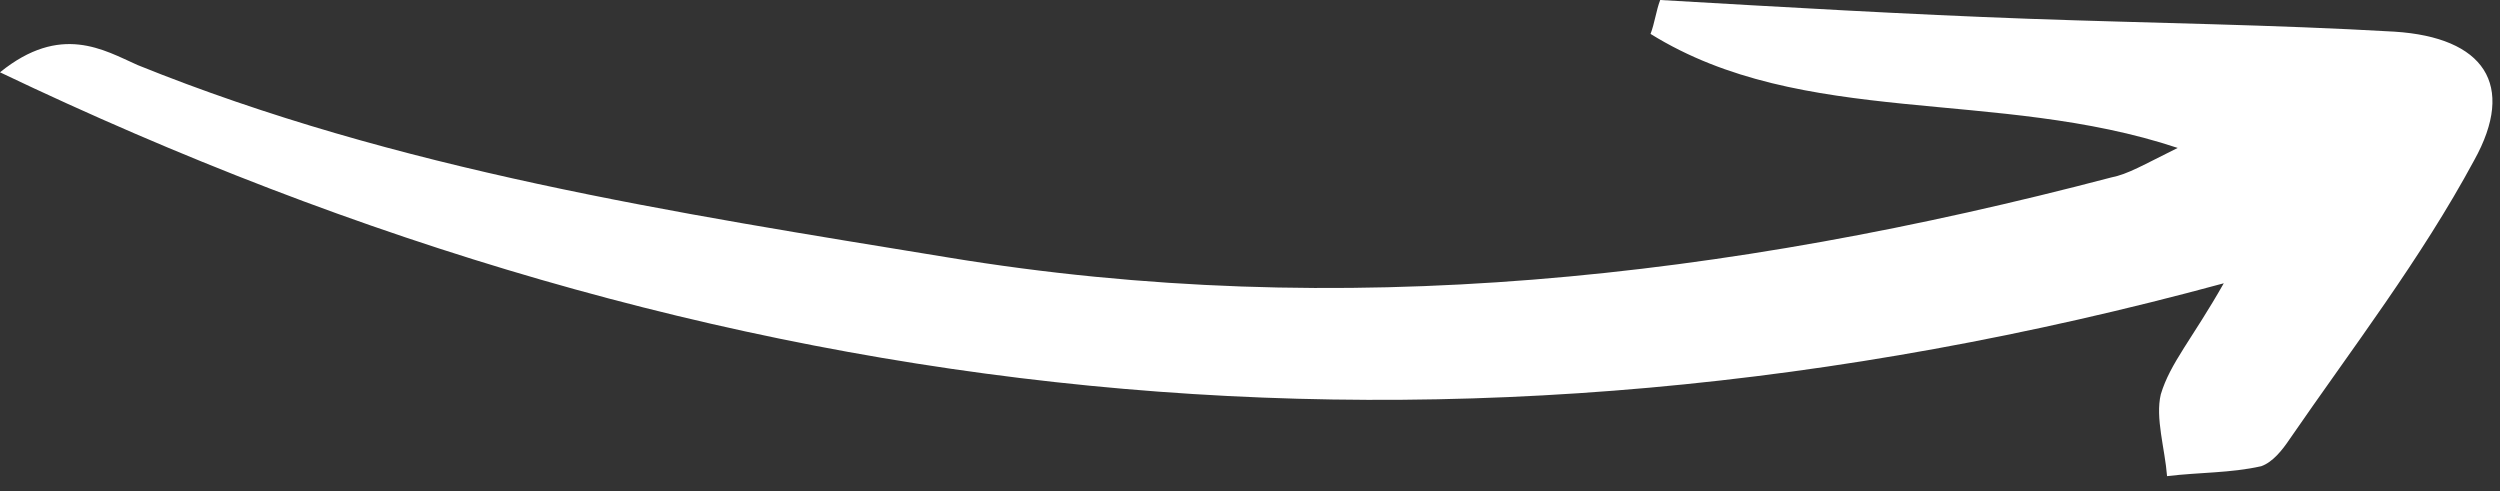 <svg width="112" height="22" viewBox="0 0 112 22" fill="none" xmlns="http://www.w3.org/2000/svg">
<rect x="0" y="0" width="112" height="22" fill="#333333" stroke="none"/>
<path d="M99.625 12.691C64.77 22.163 32.143 18.601 0 3.239C2.723 1.035 4.655 2.243 6.164 2.914C17.827 7.628 30.207 9.527 42.451 11.53C60.093 14.444 77.362 12.471 94.579 7.951C95.333 7.803 95.995 7.401 97.561 6.627C89.445 3.926 80.767 5.754 73.944 1.519C74.124 1.058 74.198 0.462 74.377 0C79.85 0.316 85.442 0.646 90.93 0.843C96.417 1.039 101.798 1.102 107.27 1.418C111.28 1.673 112.732 3.789 110.841 7.185C108.455 11.608 105.39 15.585 102.551 19.71C102.251 20.157 101.815 20.708 101.303 20.886C99.917 21.198 98.576 21.153 97.084 21.331C96.991 20.109 96.55 18.724 96.804 17.666C97.222 16.266 98.215 15.179 99.625 12.691Z" fill="white"/>
</svg>
